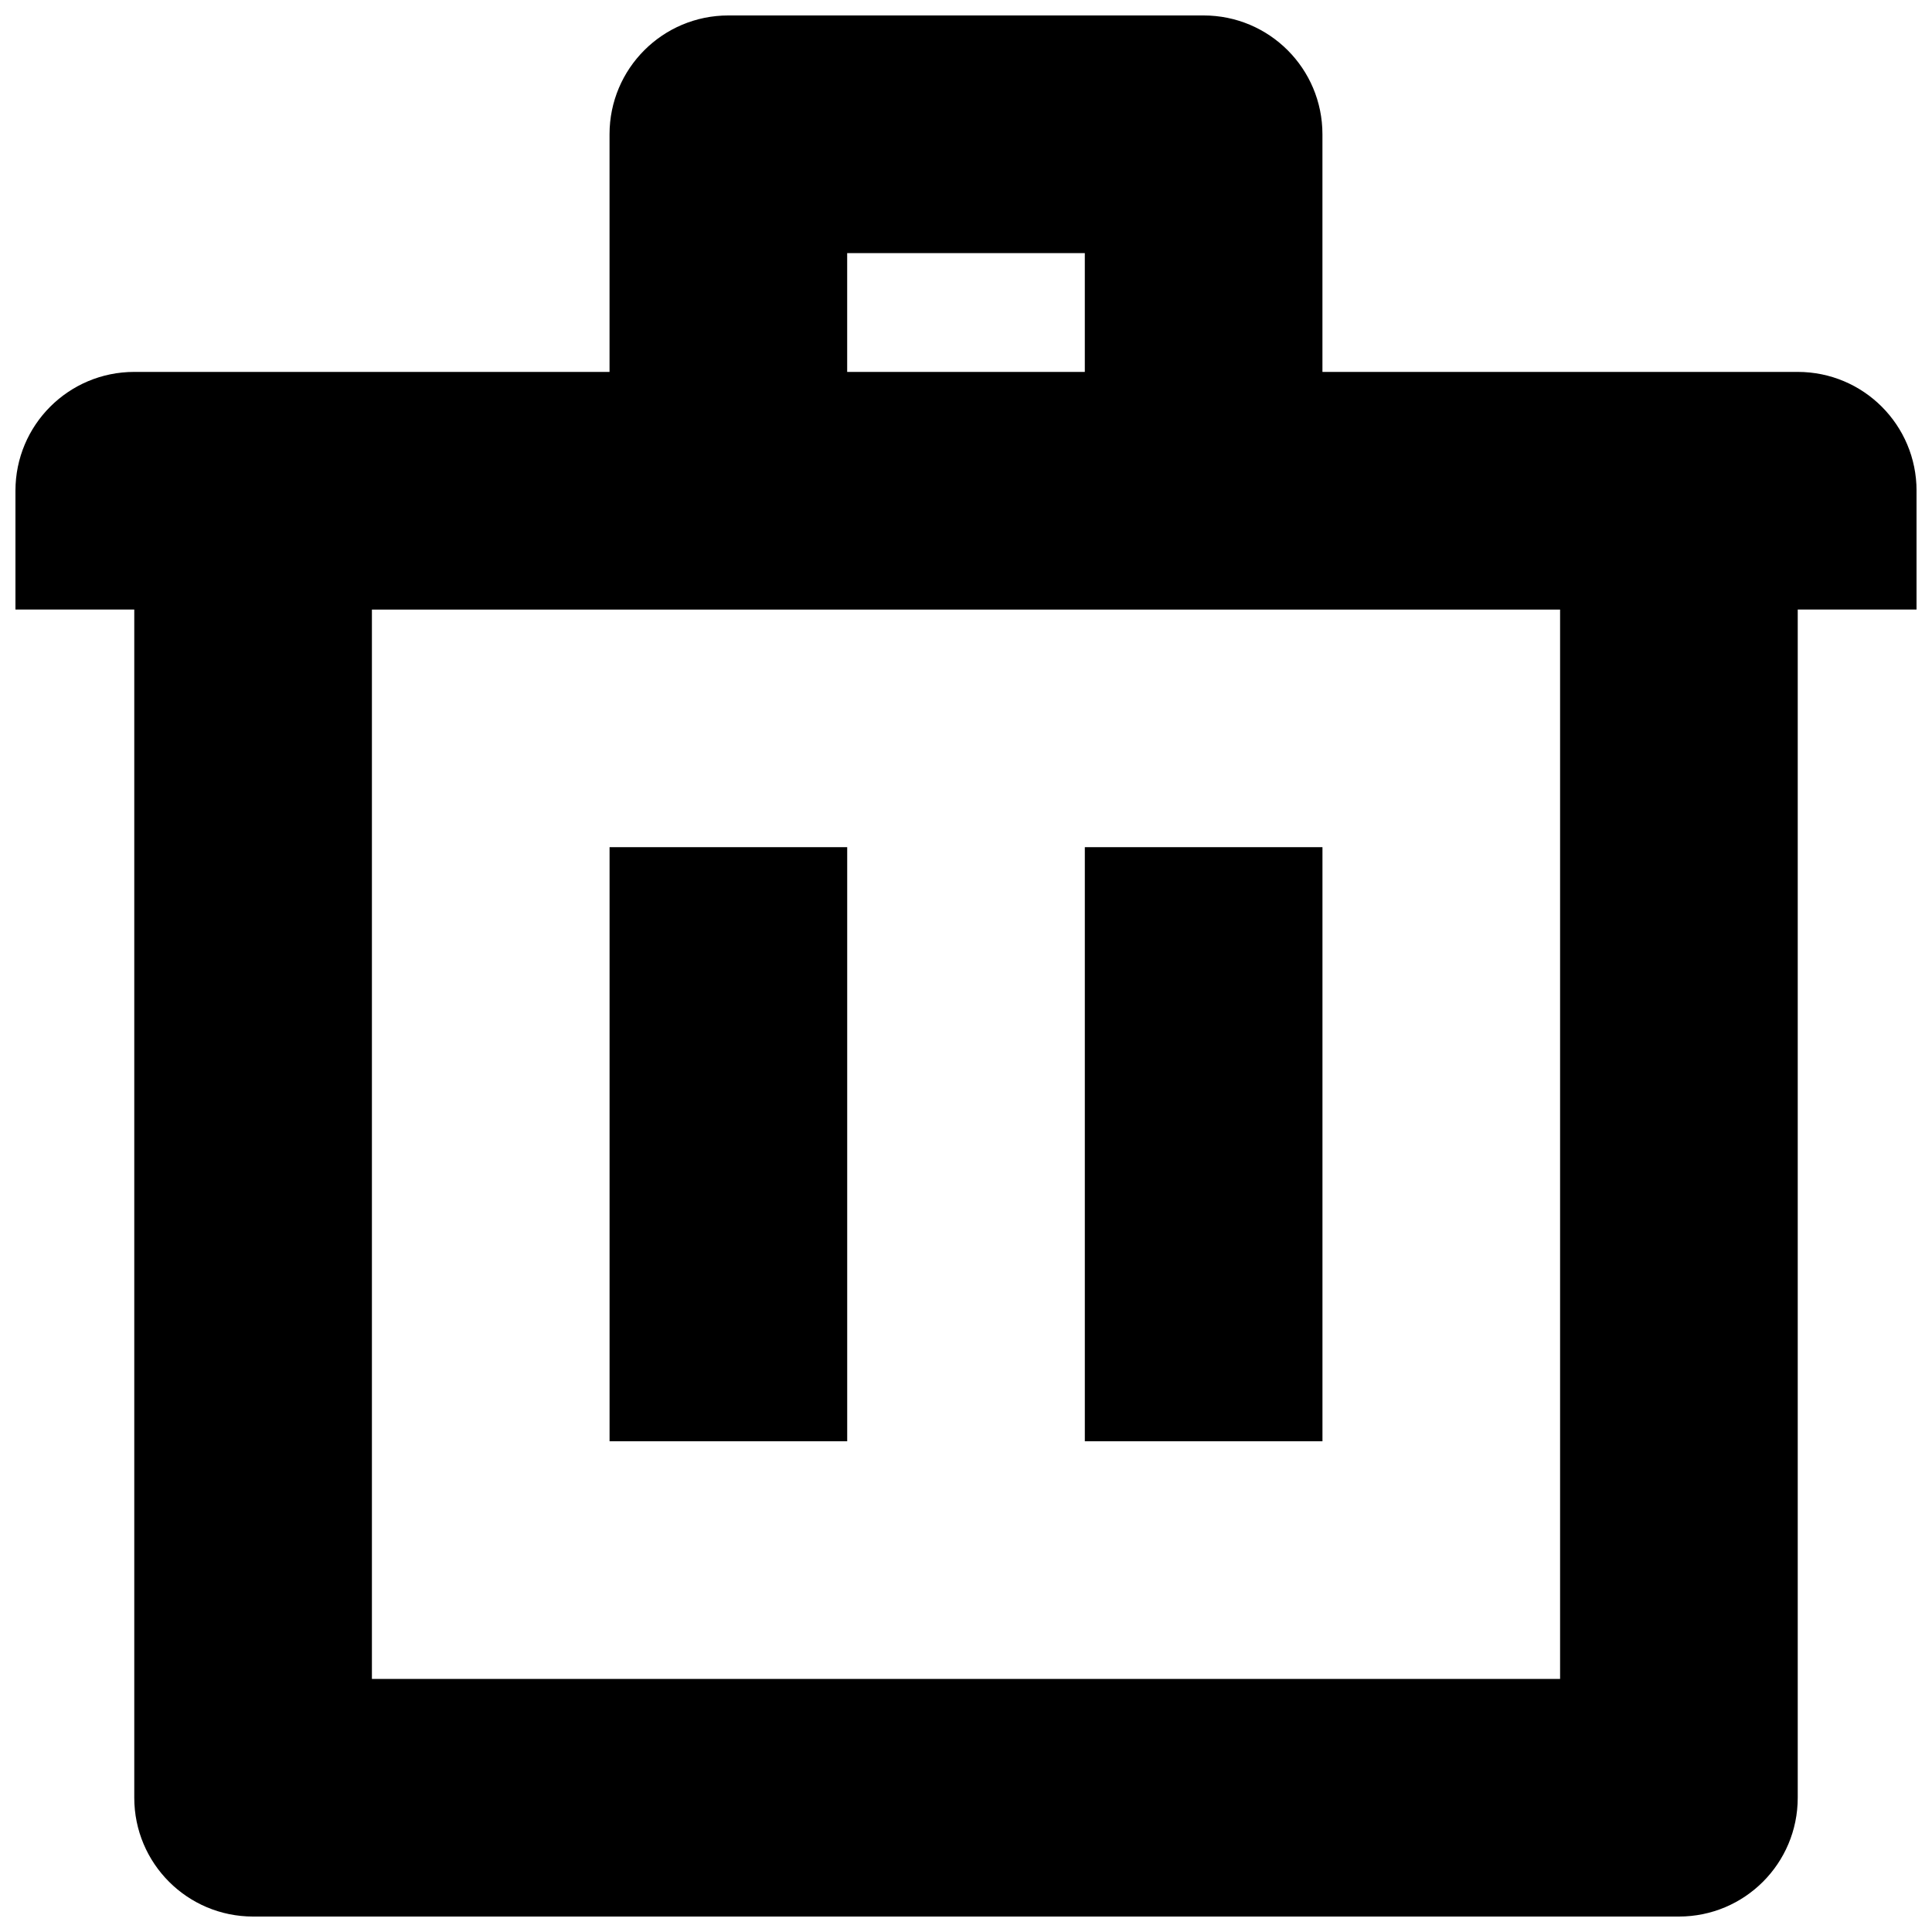 <?xml version="1.0" encoding="UTF-8"?>
<!-- Uploaded to: SVG Repo, www.svgrepo.com, Generator: SVG Repo Mixer Tools -->
<svg width="800px" height="800px" version="1.1" viewBox="144 144 512 512" xmlns="http://www.w3.org/2000/svg">
 <defs>
  <clipPath id="a">
   <path d="m148.09 148.09h503.81v503.81h-503.81z"/>
  </clipPath>
 </defs>
 <path d="m431.49 368.51h62.977v157.44h-62.977z"/>
 <g clip-path="url(#a)">
  <path d="m620.41 242.56h-125.95v-62.977c0-17.406-14.082-31.488-31.488-31.488h-125.95c-17.406 0-31.488 14.082-31.488 31.488v62.977h-125.95c-17.406 0-31.488 14.082-31.488 31.488v31.488h31.488v314.88c0 17.406 14.082 31.488 31.488 31.488h377.86c17.406 0 31.488-14.082 31.488-31.488v-314.88h31.488v-31.488c0-17.406-14.082-31.488-31.488-31.488zm-251.9-31.488h62.977v31.488h-62.977zm188.93 377.86h-314.88v-283.39h314.88z"/>
 </g>
 <path d="m305.54 368.51h62.977v157.44h-62.977z"/>
</svg>